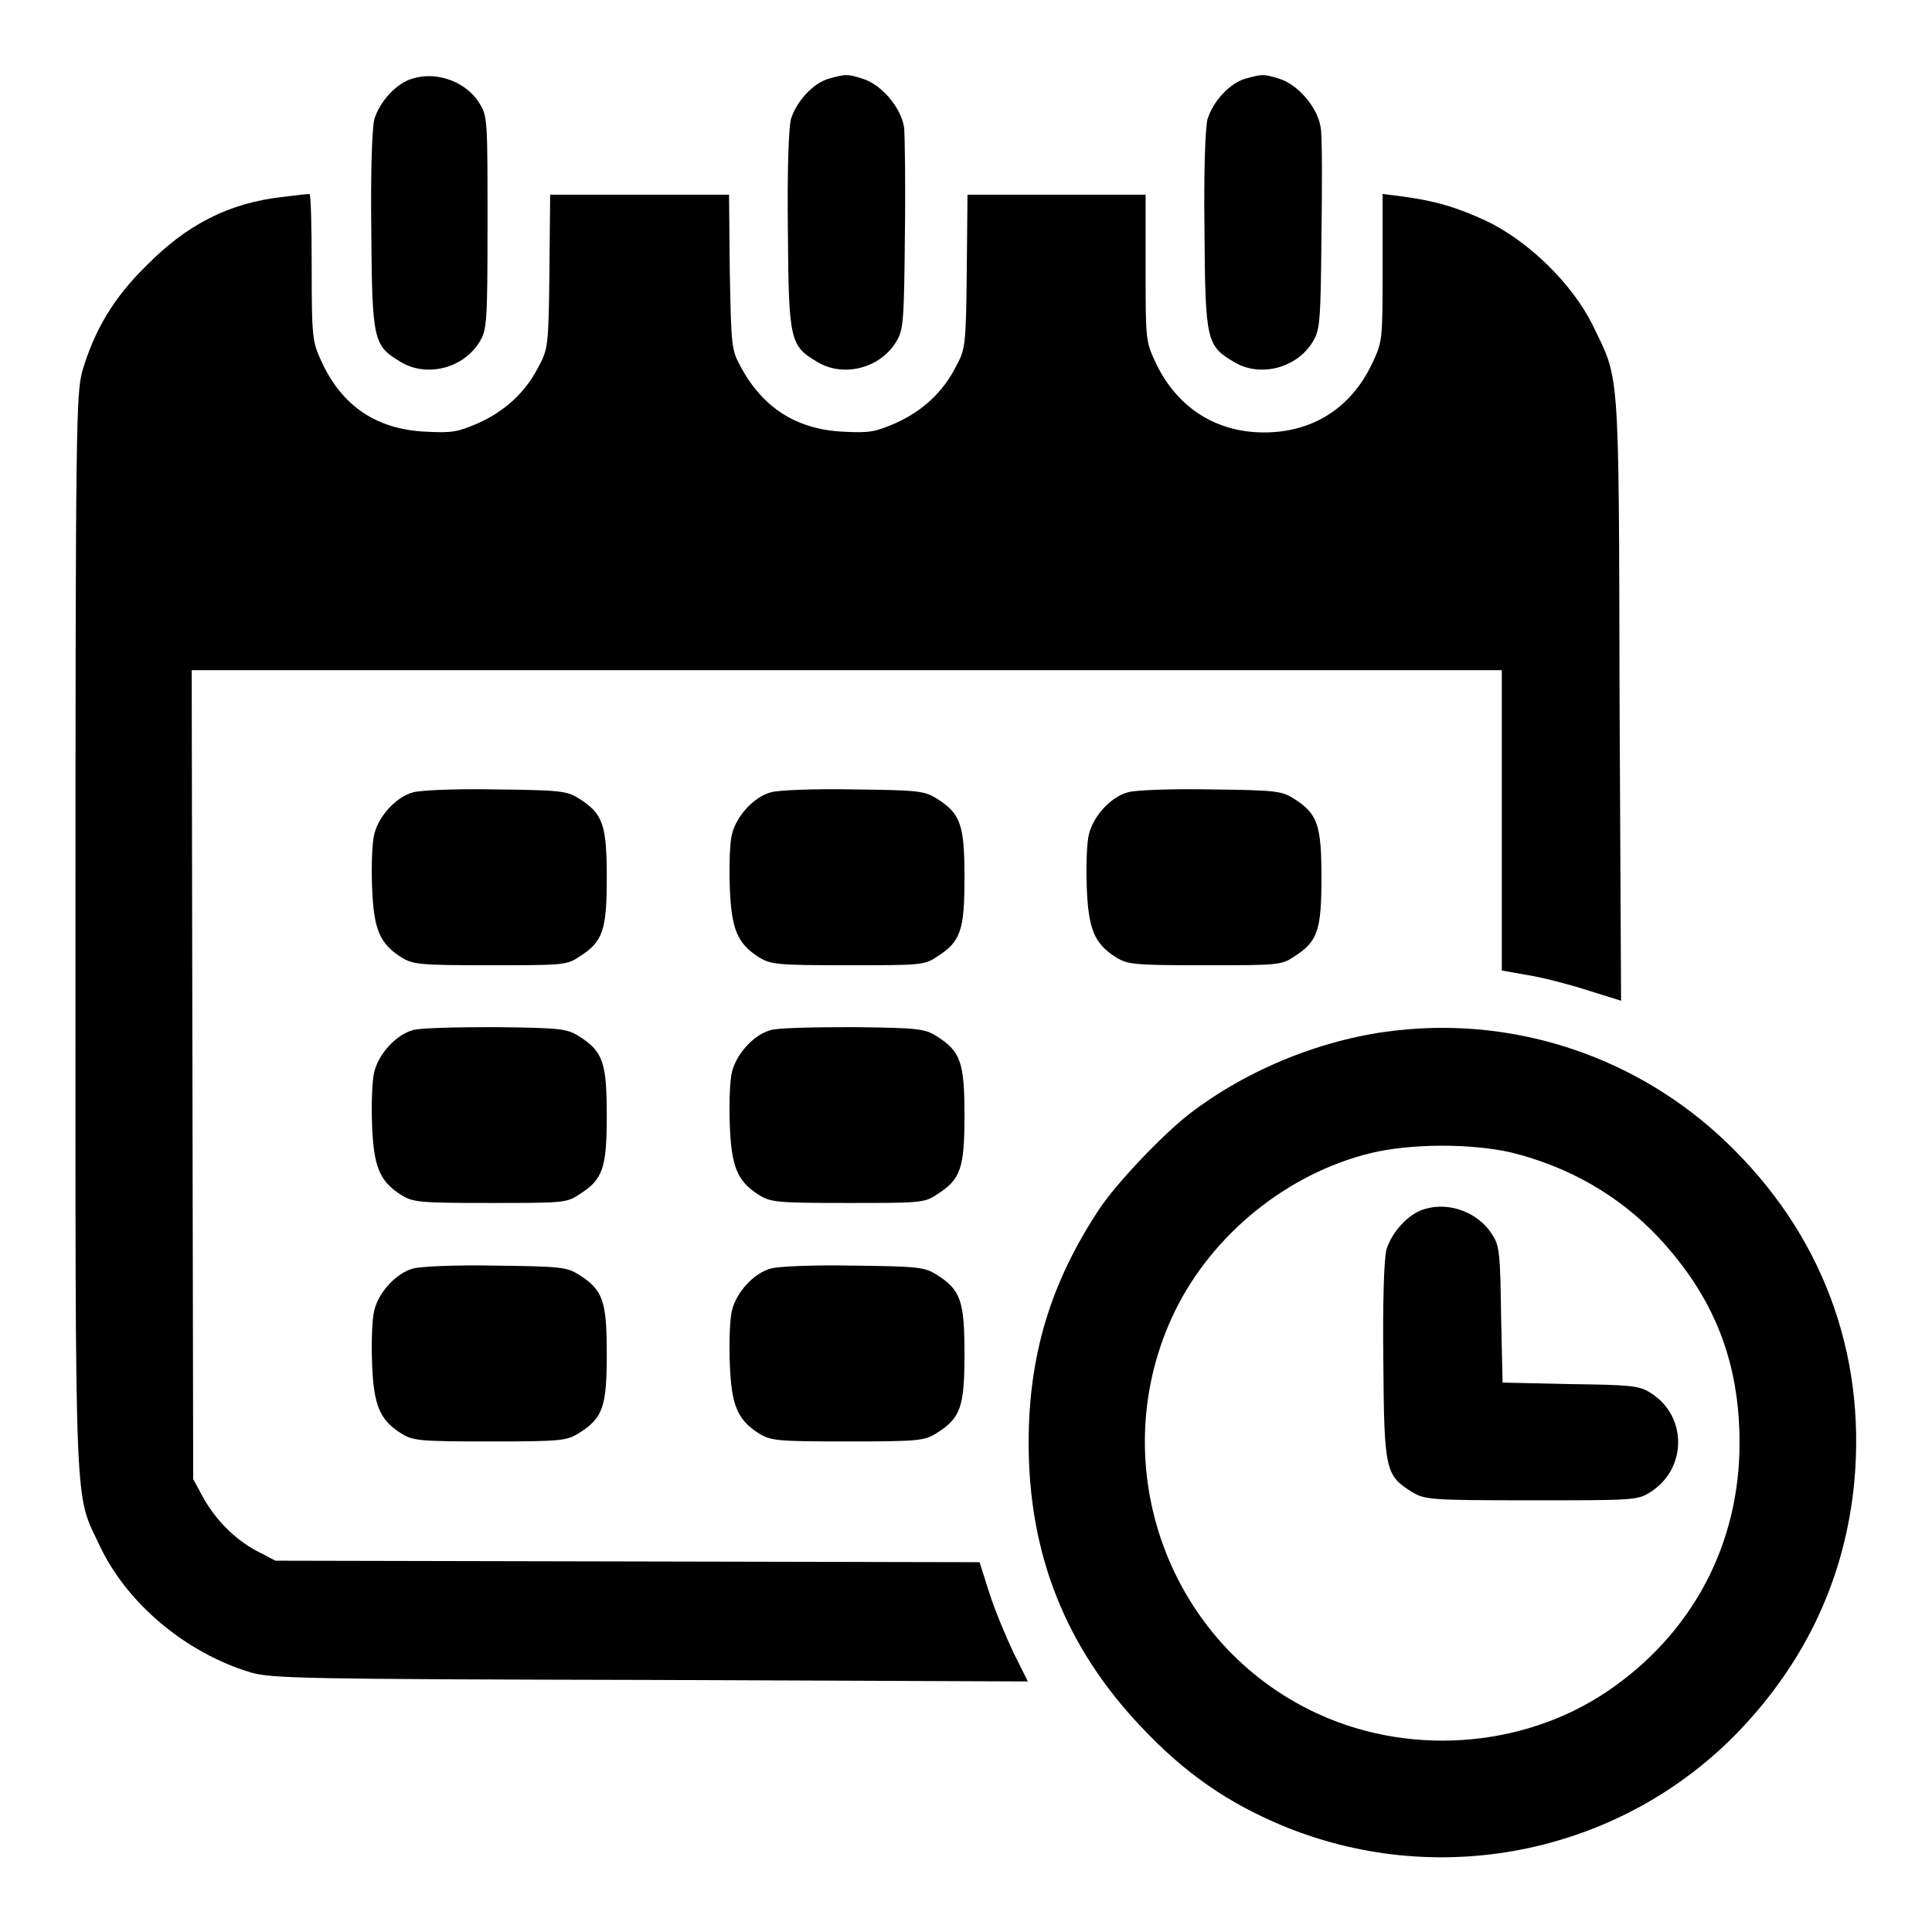 <?xml version="1.0" encoding="utf-8"?>
<!-- Svg Vector Icons : http://www.onlinewebfonts.com/icon -->
<!DOCTYPE svg PUBLIC "-//W3C//DTD SVG 1.1//EN" "http://www.w3.org/Graphics/SVG/1.1/DTD/svg11.dtd">
<svg version="1.1" xmlns="http://www.w3.org/2000/svg" xmlns:xlink="http://www.w3.org/1999/xlink" x="0px" y="0px" viewBox="0 0 256 256" enable-background="new 0 0 256 256" xml:space="preserve">
<g><g><g><path fill="#000000" d="M54.7,10.4c-2.2,0.6-4.4,3.1-5.1,5.4c-0.3,1.3-0.5,6.7-0.4,14.9c0.1,14.4,0.3,15.1,3.8,17.2c3.5,2.2,8.5,0.9,10.6-2.7c0.9-1.5,1-2.5,1-15.7c0-13.2,0-14.1-1-15.7C61.9,10.9,58,9.4,54.7,10.4z"/><path fill="#000000" d="M109.9,10.4c-2.2,0.6-4.4,3.1-5.1,5.4c-0.3,1.3-0.5,6.7-0.4,14.9c0.1,14.4,0.3,15.1,3.8,17.2c3.5,2.2,8.5,0.9,10.6-2.7c0.9-1.5,1-2.7,1.1-13.9c0.1-6.8,0-13.3-0.1-14.4c-0.4-2.7-3.1-5.8-5.6-6.5C112.3,9.8,112.1,9.8,109.9,10.4z"/><path fill="#000000" d="M165.1,10.4c-2.2,0.6-4.4,3.1-5.1,5.4c-0.3,1.3-0.5,6.7-0.4,14.9c0.1,14.4,0.3,15.1,3.8,17.2c3.5,2.2,8.5,0.9,10.6-2.7c0.9-1.5,1-2.7,1.1-13.9c0.1-6.8,0.1-13.3-0.1-14.4c-0.4-2.7-3.1-5.8-5.6-6.5C167.4,9.8,167.3,9.8,165.1,10.4z"/><path fill="#000000" d="M37.4,26.1c-7,0.8-12.6,3.6-18,9.1c-4.4,4.3-6.9,8.6-8.5,14c-0.8,3.1-0.9,6.8-0.9,74.7c0,79-0.2,73.6,3.3,81.1c3.6,7.5,11.3,14,19.9,16.6c2.8,0.8,6.6,0.9,53,1l50,0.2l-1.9-3.8c-1-2.1-2.5-5.7-3.2-7.9l-1.3-4.1l-46.7-0.1l-46.6-0.1l-2.5-1.3c-3-1.6-5.6-4.3-7.2-7.3l-1.2-2.2l-0.1-53.6l-0.1-53.6h86.7H199v19.9v19.9l3.4,0.6c1.9,0.3,5.4,1.2,7.9,2l4.5,1.4l-0.2-40.2c-0.1-44.7,0-41.9-3.6-49.4c-2.7-5.4-8.4-11-14-13.7c-4.1-1.9-6.9-2.7-11.4-3.3l-2.4-0.3v9.8c0,9.7,0,9.7-1.4,12.7c-2.8,5.9-7.9,9.1-14.3,9.1c-6.4,0-11.5-3.3-14.3-9.1c-1.4-3-1.4-3-1.4-12.7v-9.7h-11.8h-11.8l-0.1,10.2c-0.1,10-0.2,10.3-1.5,12.7c-1.7,3.3-4.4,5.8-8,7.4c-2.6,1.1-3.3,1.3-6.9,1.1c-6.2-0.3-10.6-3.2-13.5-8.5c-1.3-2.4-1.3-2.7-1.5-12.7l-0.1-10.2H84.7H72.9l-0.1,10.2c-0.1,10-0.2,10.3-1.5,12.7c-1.7,3.3-4.4,5.8-8,7.4c-2.6,1.1-3.3,1.3-6.9,1.1c-6.5-0.3-11.1-3.4-13.8-9.3c-1.2-2.6-1.3-3.1-1.3-12.5c0-5.3-0.1-9.7-0.3-9.7C40.7,25.7,39.1,25.9,37.4,26.1z"/><path fill="#000000" d="M54.7,105c-2.2,0.6-4.5,3.1-5.1,5.5c-0.3,1.1-0.4,4.2-0.3,7c0.2,5.6,1,7.5,3.8,9.3c1.6,1,2.3,1.1,11.8,1.1s10.2,0,11.8-1.1c3.2-2,3.7-3.5,3.7-10.5c0-7-0.5-8.5-3.7-10.5c-1.6-1-2.4-1.1-11.1-1.2C60.6,104.5,55.6,104.7,54.7,105z"/><path fill="#000000" d="M102.1,105c-2.2,0.6-4.5,3.1-5.1,5.5c-0.3,1.1-0.4,4.2-0.3,7c0.2,5.6,1,7.5,3.8,9.3c1.6,1,2.3,1.1,11.8,1.1s10.2,0,11.8-1.1c3.2-2,3.7-3.5,3.7-10.5c0-7-0.5-8.5-3.7-10.5c-1.6-1-2.4-1.1-11.1-1.2C107.9,104.5,102.9,104.7,102.1,105z"/><path fill="#000000" d="M149.4,105c-2.2,0.6-4.5,3.1-5.1,5.5c-0.3,1.1-0.4,4.2-0.3,7c0.2,5.6,1,7.5,3.8,9.3c1.6,1,2.3,1.1,11.8,1.1s10.2,0,11.8-1.1c3.2-2,3.7-3.5,3.7-10.5c0-7-0.5-8.5-3.7-10.5c-1.6-1-2.4-1.1-11.1-1.2C155.2,104.5,150.2,104.7,149.4,105z"/><path fill="#000000" d="M54.7,136.5c-2.2,0.6-4.5,3.1-5.1,5.5c-0.3,1.1-0.4,4.2-0.3,7c0.2,5.6,1,7.5,3.8,9.3c1.6,1,2.3,1.1,11.8,1.1s10.2,0,11.8-1.1c3.2-2,3.7-3.5,3.7-10.5s-0.5-8.5-3.7-10.5c-1.6-1-2.4-1.1-11.1-1.2C60.6,136.1,55.6,136.2,54.7,136.5z"/><path fill="#000000" d="M102.1,136.5c-2.2,0.6-4.5,3.1-5.1,5.5c-0.3,1.1-0.4,4.2-0.3,7c0.2,5.6,1,7.5,3.8,9.3c1.6,1,2.3,1.1,11.8,1.1s10.2,0,11.8-1.1c3.2-2,3.7-3.5,3.7-10.5s-0.5-8.5-3.7-10.5c-1.6-1-2.4-1.1-11.1-1.2C107.9,136.1,102.9,136.2,102.1,136.5z"/><path fill="#000000" d="M185.4,136.5c-9.8,1-20,5.1-27.8,11.1c-3.6,2.8-9.7,9.2-12,12.7c-6.4,9.7-9.3,19.3-9.3,30.9c0,14.6,4.8,26.9,14.8,37.5c5.9,6.3,11.7,10.3,19.3,13.4c20.8,8.4,44.6,3.3,60-12.7c9-9.4,14.1-20.5,15.3-33c1.6-17.3-4.4-33.1-17-45.1C217.2,140.3,201.4,134.8,185.4,136.5z M200.2,152.7c7.7,1.9,14.3,5.7,19.5,11.2c7.4,7.9,10.8,16.5,10.8,27.3c0,13.5-6.3,25.3-17.5,32.9c-11.4,7.7-26.9,8.7-39.4,2.5c-19.4-9.6-27.4-33.4-17.9-52.9c5-10.2,14.9-18.2,25.9-20.9C186.9,151.5,194.9,151.5,200.2,152.7z"/><path fill="#000000" d="M188.8,160.2c-2.2,0.6-4.4,3.1-5.1,5.4c-0.3,1.3-0.5,6.7-0.4,14.9c0.1,14.4,0.3,15,3.8,17.2c1.7,1,2.2,1.1,15.8,1.1c13.6,0,14.1,0,15.8-1.1c4.9-3.1,4.9-10.2-0.1-13.2c-1.4-0.9-2.7-1-10.6-1.1l-8.9-0.2l-0.2-8.9c-0.1-7.9-0.2-9.2-1.1-10.6C196,160.7,192.1,159.2,188.8,160.2z"/><path fill="#000000" d="M54.7,168.1c-2.2,0.6-4.5,3.1-5.1,5.5c-0.3,1.1-0.4,4.2-0.3,7c0.2,5.6,1,7.5,3.8,9.3c1.6,1,2.3,1.1,11.8,1.1s10.2-0.1,11.8-1.1c3.2-2,3.7-3.5,3.7-10.5s-0.5-8.5-3.7-10.5c-1.6-1-2.4-1.1-11.1-1.2C60.6,167.6,55.6,167.8,54.7,168.1z"/><path fill="#000000" d="M102.1,168.1c-2.2,0.6-4.5,3.1-5.1,5.5c-0.3,1.1-0.4,4.2-0.3,7c0.2,5.6,1,7.5,3.8,9.3c1.6,1,2.3,1.1,11.8,1.1s10.2-0.1,11.8-1.1c3.2-2,3.7-3.5,3.7-10.5s-0.5-8.5-3.7-10.5c-1.6-1-2.4-1.1-11.1-1.2C107.9,167.6,102.9,167.8,102.1,168.1z"/></g></g></g>
</svg>
